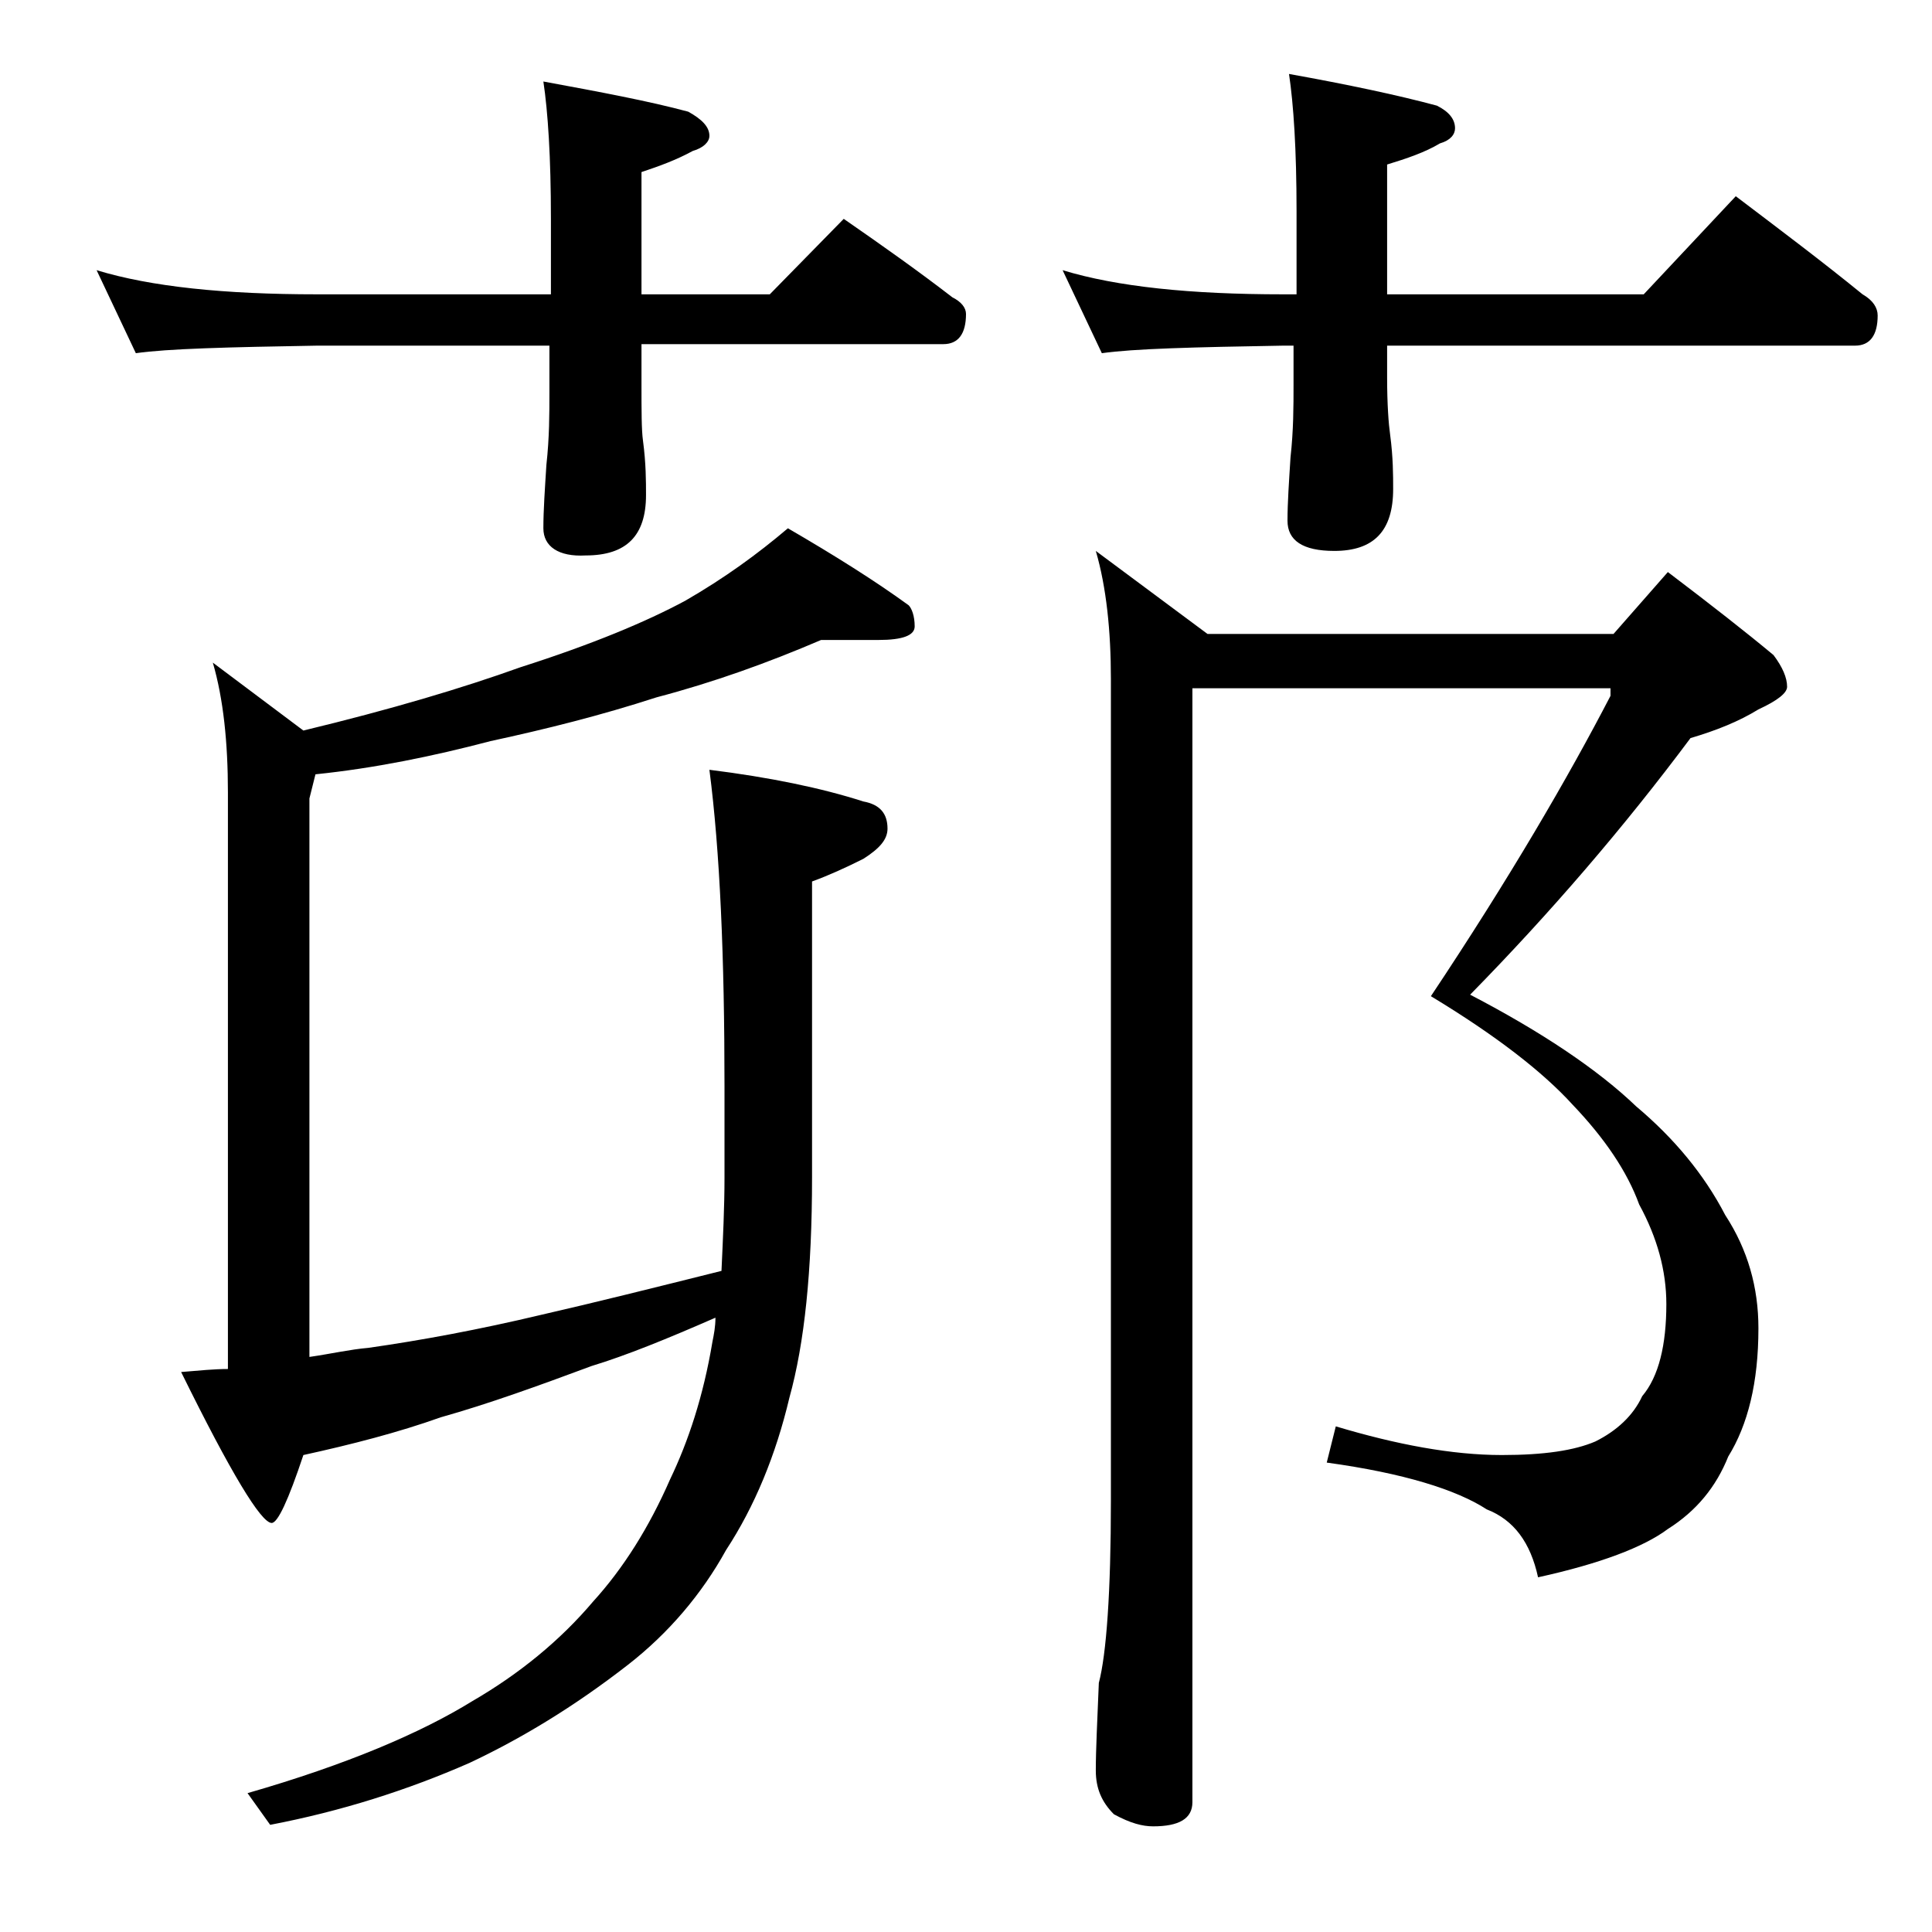<?xml version="1.0" encoding="utf-8"?>
<!-- Generator: Adobe Illustrator 18.0.0, SVG Export Plug-In . SVG Version: 6.00 Build 0)  -->
<!DOCTYPE svg PUBLIC "-//W3C//DTD SVG 1.1//EN" "http://www.w3.org/Graphics/SVG/1.1/DTD/svg11.dtd">
<svg version="1.1" id="Layer_1" xmlns="http://www.w3.org/2000/svg" xmlns:xlink="http://www.w3.org/1999/xlink" x="0px" y="0px"
	 viewBox="0 0 128 128" enable-background="new 0 0 128 128" xml:space="preserve">
<path d="M6.4,17.9C10,19,14.9,19.5,21,19.5h15.5v-5c0-4.1-0.2-7.1-0.5-9.1c3.8,0.7,7,1.3,9.6,2C46.5,7.9,47,8.4,47,9
	c0,0.4-0.4,0.8-1.1,1c-1.1,0.6-2.2,1-3.4,1.4v8.1H51l4.9-5c2.6,1.8,5,3.5,7.2,5.2c0.6,0.3,0.9,0.7,0.9,1.1c0,1.3-0.5,2-1.5,2h-20
	v2.6c0,1.8,0,3.1,0.1,3.8c0.2,1.5,0.2,2.7,0.2,3.6c0,2.7-1.3,4-4,4C37,36.9,36,36.2,36,35c0-1.2,0.1-2.6,0.2-4.2
	c0.2-1.8,0.2-3.4,0.2-4.8v-3.1H21c-5.9,0.1-9.9,0.2-12,0.5L6.4,17.9z M54.4,42.4c-3.5,1.5-7.1,2.8-10.9,3.8c-3.7,1.2-7.3,2.1-11,2.9
	c-3.8,1-7.7,1.8-11.6,2.2l-0.4,1.6v37c1.4-0.2,2.7-0.5,3.9-0.6c3.5-0.5,7.3-1.2,11.5-2.2c3.5-0.8,7.5-1.8,11.9-2.9
	C47.9,82,48,80,48,78v-6c0-8.6-0.3-15.6-1-21c4,0.5,7.4,1.2,10.2,2.1c1.1,0.2,1.6,0.8,1.6,1.8c0,0.7-0.5,1.3-1.6,2
	c-1.2,0.6-2.3,1.1-3.4,1.5V78c0,6.2-0.5,11-1.5,14.6c-0.9,3.8-2.3,7.2-4.2,10.1c-1.6,2.9-3.8,5.5-6.5,7.6c-3.6,2.8-7.1,4.9-10.5,6.5
	c-4.1,1.8-8.5,3.2-13.2,4.1l-1.5-2.1c6.6-1.9,11.5-4,14.9-6.1c3.1-1.8,5.8-4,8-6.6c2-2.2,3.7-4.9,5.1-8.1c1.2-2.5,2.2-5.5,2.8-9.1
	c0.1-0.5,0.2-1,0.2-1.6c-3.2,1.4-5.9,2.5-8.2,3.2c-3.5,1.3-6.8,2.5-10,3.4c-2.8,1-5.9,1.8-9.1,2.5c-1,3-1.7,4.5-2.1,4.5
	c-0.7,0-2.7-3.3-6-10c1.2-0.1,2.2-0.2,3.1-0.2V52.5c0-3.3-0.3-6.2-1-8.6l6,4.5c5.8-1.4,10.5-2.8,14.4-4.2c4.7-1.5,8.3-3,10.9-4.4
	c2.6-1.5,4.8-3.1,6.8-4.8c3.1,1.8,5.8,3.5,8,5.1c0.2,0.2,0.4,0.7,0.4,1.4c0,0.6-0.8,0.9-2.4,0.9H54.4z M70.4,17.9
	C74,19,78.9,19.5,85,19.5h0.9V14c0-4.1-0.2-7.1-0.5-9.1c3.9,0.7,7.2,1.4,9.8,2.1c0.8,0.4,1.2,0.9,1.2,1.5c0,0.4-0.3,0.8-1,1
	c-1,0.6-2.2,1-3.5,1.4v8.6h17L115,13c2.9,2.2,5.7,4.3,8.4,6.5c0.7,0.4,1,0.9,1,1.4c0,1.3-0.5,2-1.5,2h-31V25c0,1.8,0.1,3.1,0.2,3.8
	c0.2,1.5,0.2,2.7,0.2,3.6c0,2.8-1.3,4.1-3.9,4.1c-2.1,0-3.1-0.7-3.1-2c0-1.2,0.1-2.6,0.2-4.2c0.2-1.8,0.2-3.4,0.2-4.8v-2.6H85
	c-5.9,0.1-9.9,0.2-12,0.5L70.4,17.9z M79,45.5v73.9c0,1.1-0.9,1.6-2.6,1.6c-0.7,0-1.5-0.2-2.6-0.8c-0.8-0.8-1.2-1.7-1.2-2.9
	c0-1.4,0.1-3.3,0.2-5.8c0.5-1.9,0.8-6,0.8-12.1V45c0-3.2-0.3-6.1-1-8.5L80,42h26.9l3.6-4.1c2.9,2.2,5.2,4,7,5.5
	c0.6,0.8,0.9,1.5,0.9,2.1c0,0.4-0.6,0.9-1.9,1.5c-1.3,0.8-2.8,1.4-4.5,1.9c-4.4,5.9-9.3,11.6-14.6,17c4.8,2.5,8.5,5,11,7.4
	c2.5,2.1,4.5,4.5,5.9,7.2c1.5,2.3,2.2,4.8,2.2,7.5c0,3.6-0.7,6.4-2,8.5c-0.8,2-2.1,3.6-4,4.8c-1.6,1.2-4.5,2.3-8.6,3.2
	c-0.5-2.3-1.6-3.8-3.4-4.5c-2-1.3-5.5-2.4-10.6-3.1l0.6-2.4c4,1.2,7.7,1.9,11,1.9c2.8,0,4.8-0.3,6.2-0.9c1.4-0.7,2.5-1.7,3.1-3
	c1.1-1.3,1.6-3.4,1.6-6.1c0-2.2-0.6-4.4-1.8-6.6c-0.8-2.2-2.3-4.4-4.4-6.6c-2-2.2-5.1-4.6-9.4-7.2c5.2-7.8,9.1-14.5,11.9-19.9v-0.5
	H79z"/>
</svg>
